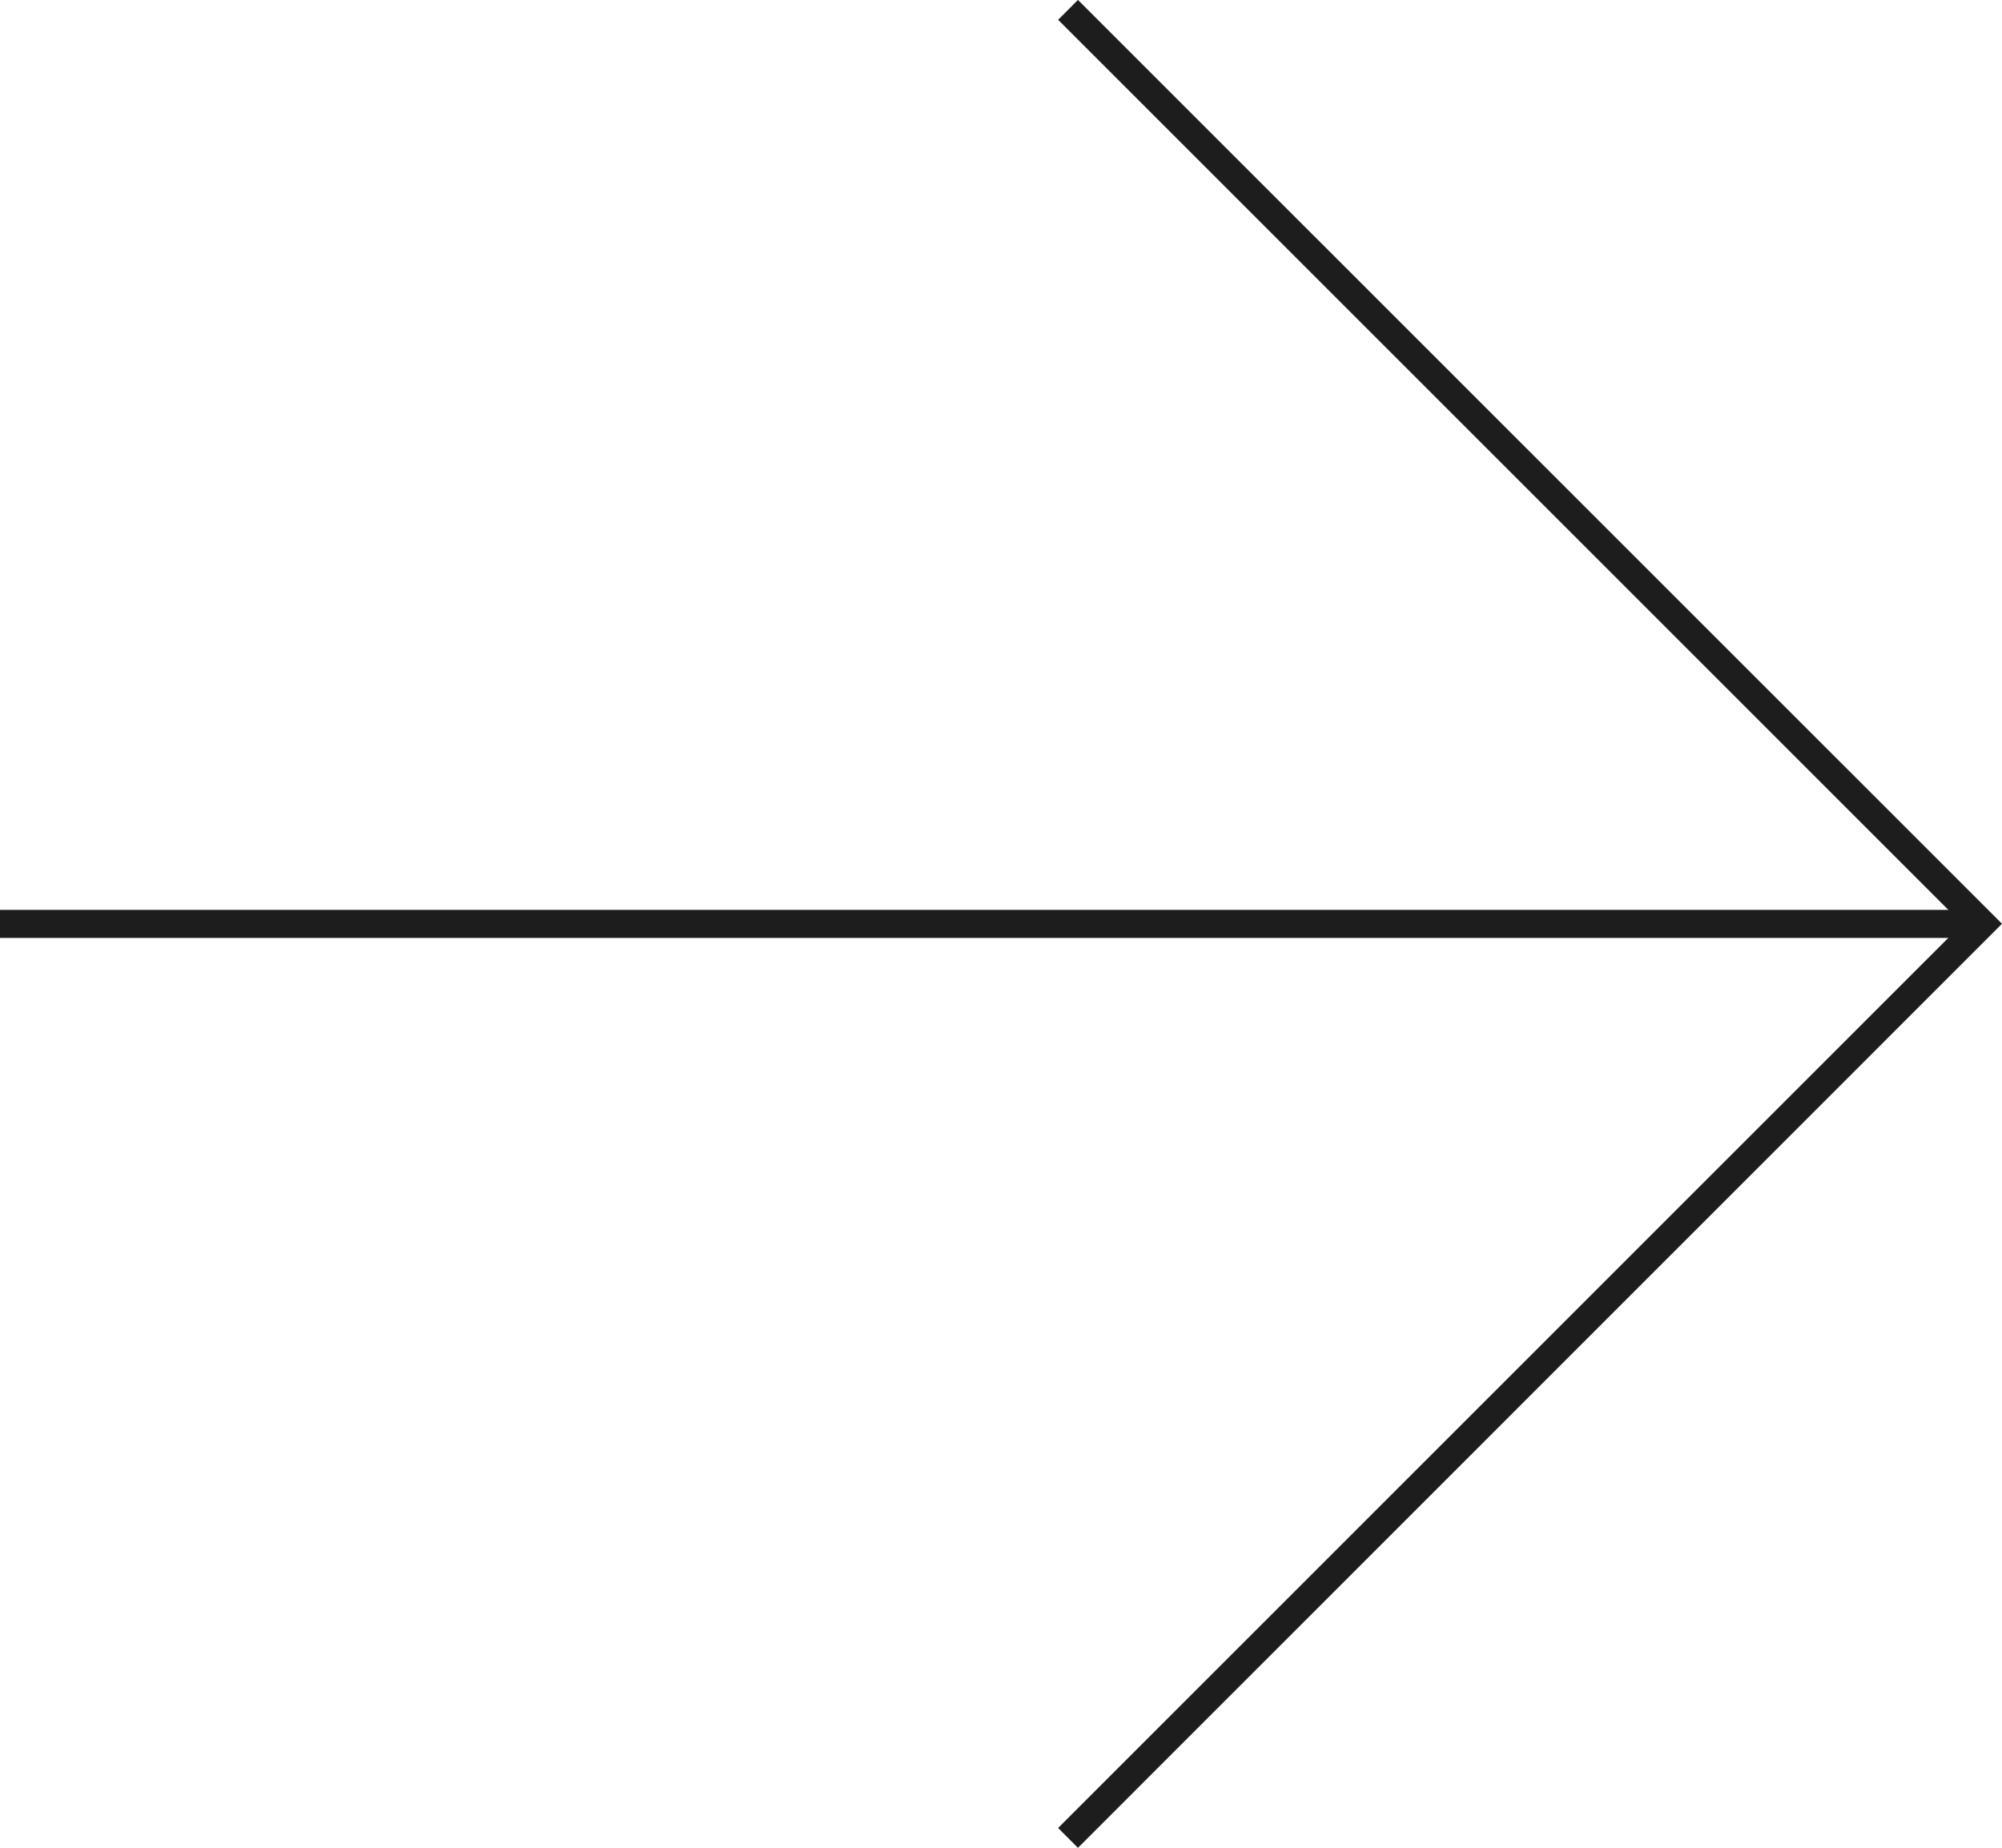 <svg xmlns="http://www.w3.org/2000/svg" width="107.039" height="98.809" viewBox="0 0 107.039 98.809">
  <g id="icon-flecha-dcha" transform="translate(0 0.529)">
    <path id="Línea_4" data-name="Línea 4" d="M105.978.75H0V-.75H105.978Z" transform="translate(0 48.875)" fill="#1d1d1d"/>
    <path id="Trazado_20" data-name="Trazado 20" d="M1021.165,2691.085l-1.061-1.061,48.345-48.346-48.345-48.344,1.061-1.061,49.405,49.4Z" transform="translate(-963.531 -2592.805)" fill="#1d1d1d"/>
  </g>
</svg>
